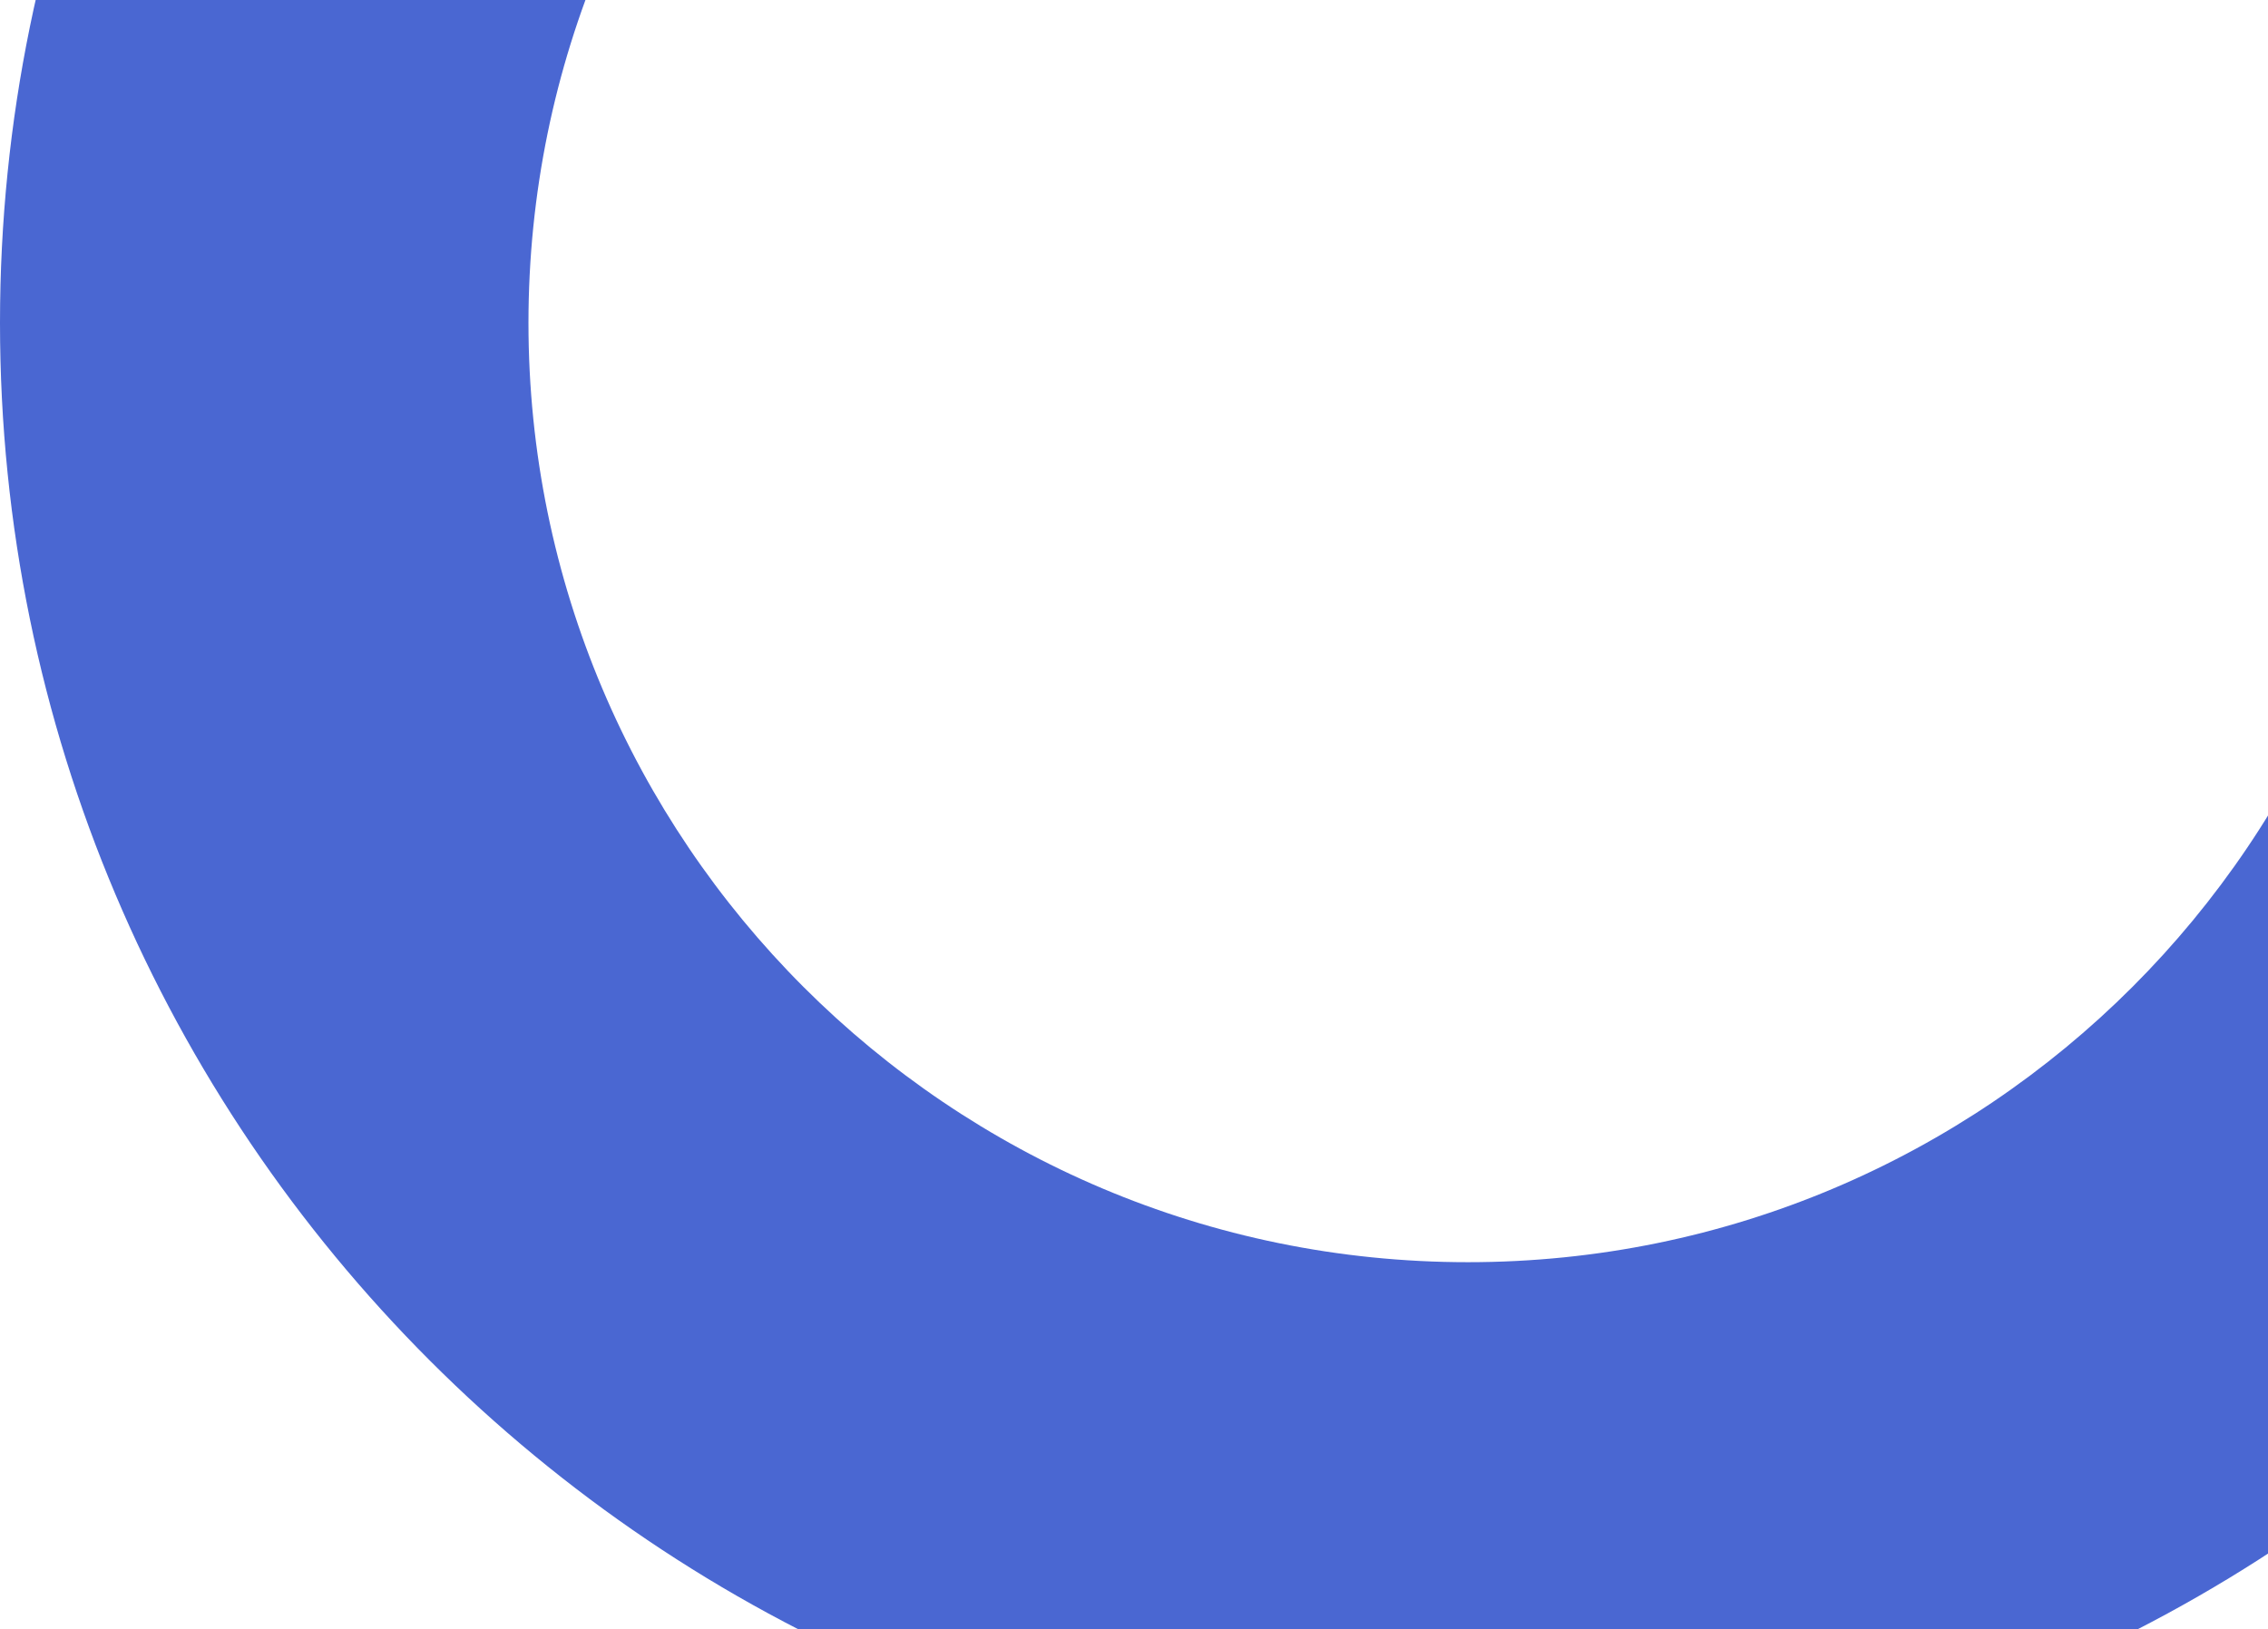 <svg width="618" height="444" fill="none" xmlns="http://www.w3.org/2000/svg"><g filter="url(#a)"><path d="M800 44c0 220.914-179.086 400-400 400S0 264.914 0 44s179.086-400 400-400S800-176.914 800 44Zm-656 0c0 141.385 114.615 256 256 256S656 185.385 656 44 541.385-212 400-212 144-97.385 144 44Z" fill="#4A67D2"/></g><defs><filter id="a" x="0" y="-356" width="800" height="844" filterUnits="userSpaceOnUse" color-interpolation-filters="sRGB"><feFlood flood-opacity="0" result="BackgroundImageFix"/><feBlend in="SourceGraphic" in2="BackgroundImageFix" result="shape"/><feColorMatrix in="SourceAlpha" values="0 0 0 0 0 0 0 0 0 0 0 0 0 0 0 0 0 0 127 0" result="hardAlpha"/><feOffset dy="44"/><feGaussianBlur stdDeviation="22"/><feComposite in2="hardAlpha" operator="arithmetic" k2="-1" k3="1"/><feColorMatrix values="0 0 0 0 0.098 0 0 0 0 0.369 0 0 0 0 0.902 0 0 0 1 0"/><feBlend in2="shape" result="effect1_innerShadow_3335_92312"/></filter></defs></svg>